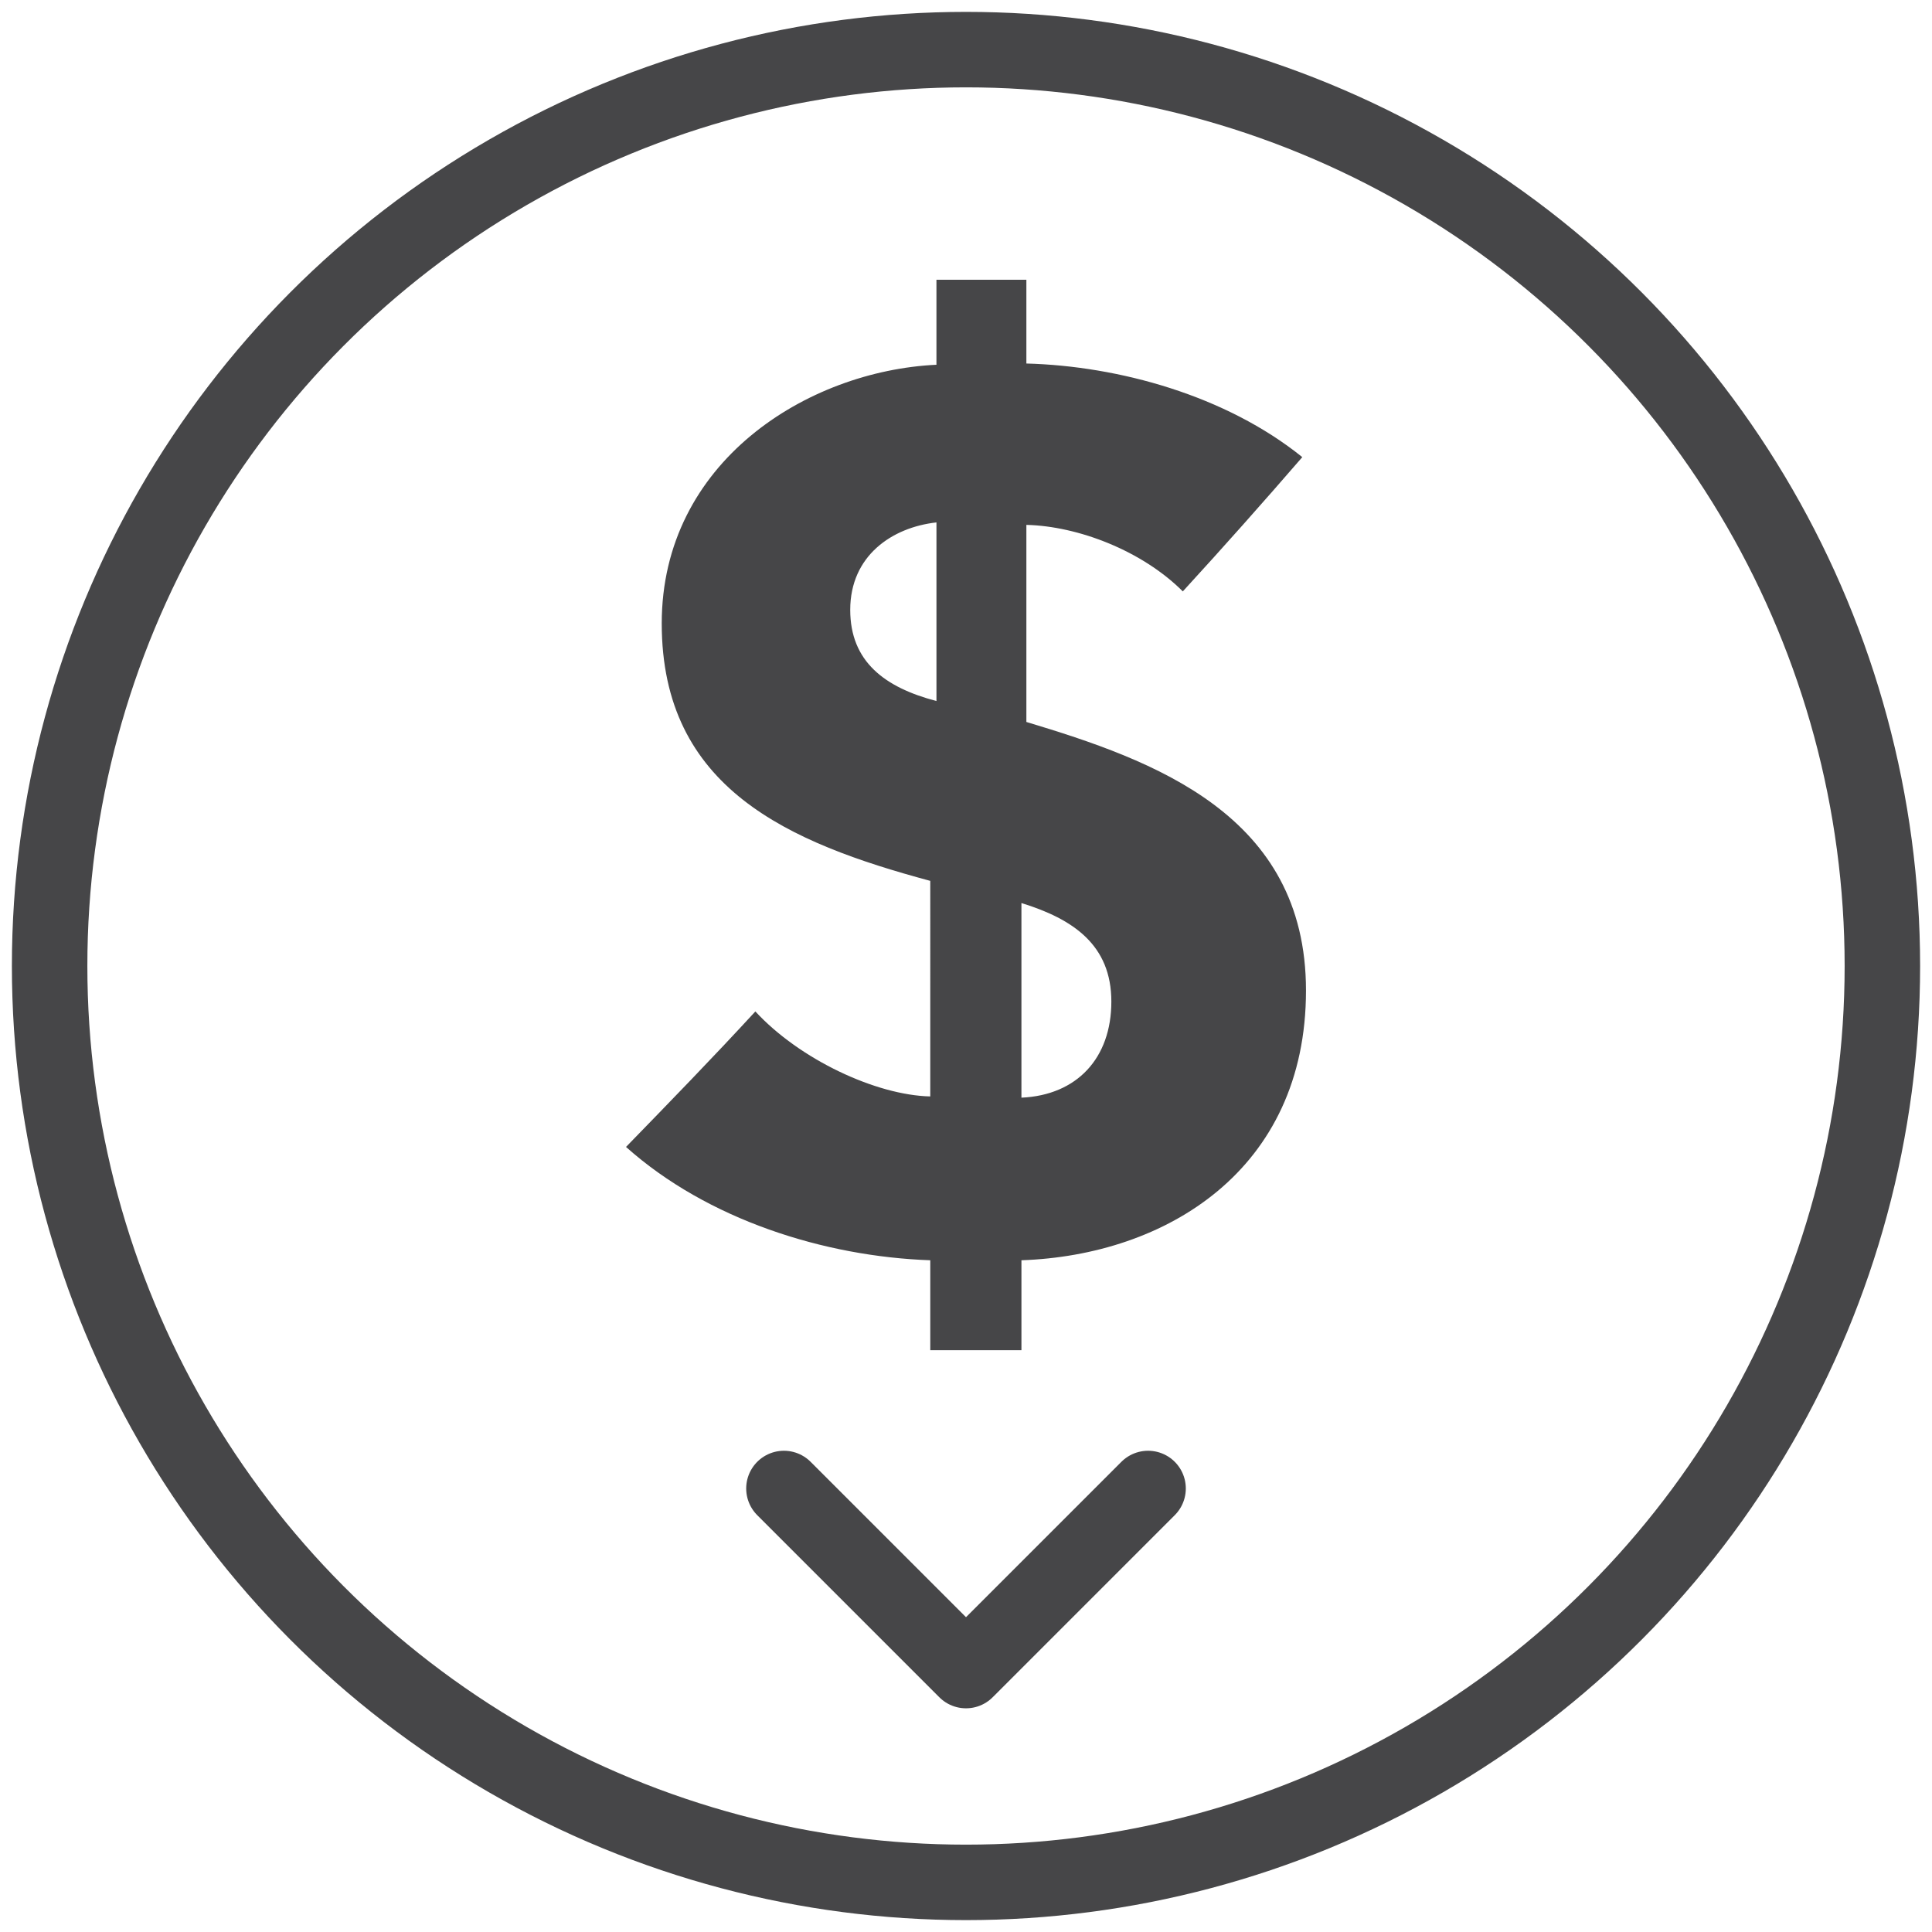 <svg id="Isolation_Mode" data-name="Isolation Mode" xmlns="http://www.w3.org/2000/svg" viewBox="0 0 512 512"><defs><style>.cls-1{fill:none;stroke:#464648;stroke-linecap:round;stroke-linejoin:round;stroke-width:20px;}.cls-2{fill:#464648;}</style></defs><title>Minimal-price-1</title><circle class="cls-1" cx="256" cy="256" r="242.85"/><path class="cls-2" d="M272,96.335c24.482.653,52.882,8.487,73.122,24.809-10.446,12.078-20.892,23.83-31.665,35.582-10.772-10.773-27.747-17.3-41.457-17.628v52.23c33.623,10.12,74.1,24.483,74.1,71.164,0,47.659-37.214,70.184-75.408,71.49v23.83H246.533v-23.83C218.46,333,187.448,323.21,165.9,303.95c11.426-11.752,23.177-23.83,34.276-35.908,11.752,12.731,31.991,22.2,46.354,22.524V233.44c-37.54-10.12-71.164-24.483-71.164-68.226,0-42.763,38.52-66.92,72.8-68.552V74.137H272Zm-23.83,42.11c-11.752,1.306-22.851,8.814-22.851,23.177,0,13.711,9.14,20.566,22.851,24.157ZM270.69,290.893c14.689-.653,23.83-10.446,23.83-25.462s-10.12-21.872-23.83-26.116Z"/><polyline class="cls-1" points="207.748 394.465 256 442.718 304.252 394.465"/></svg>